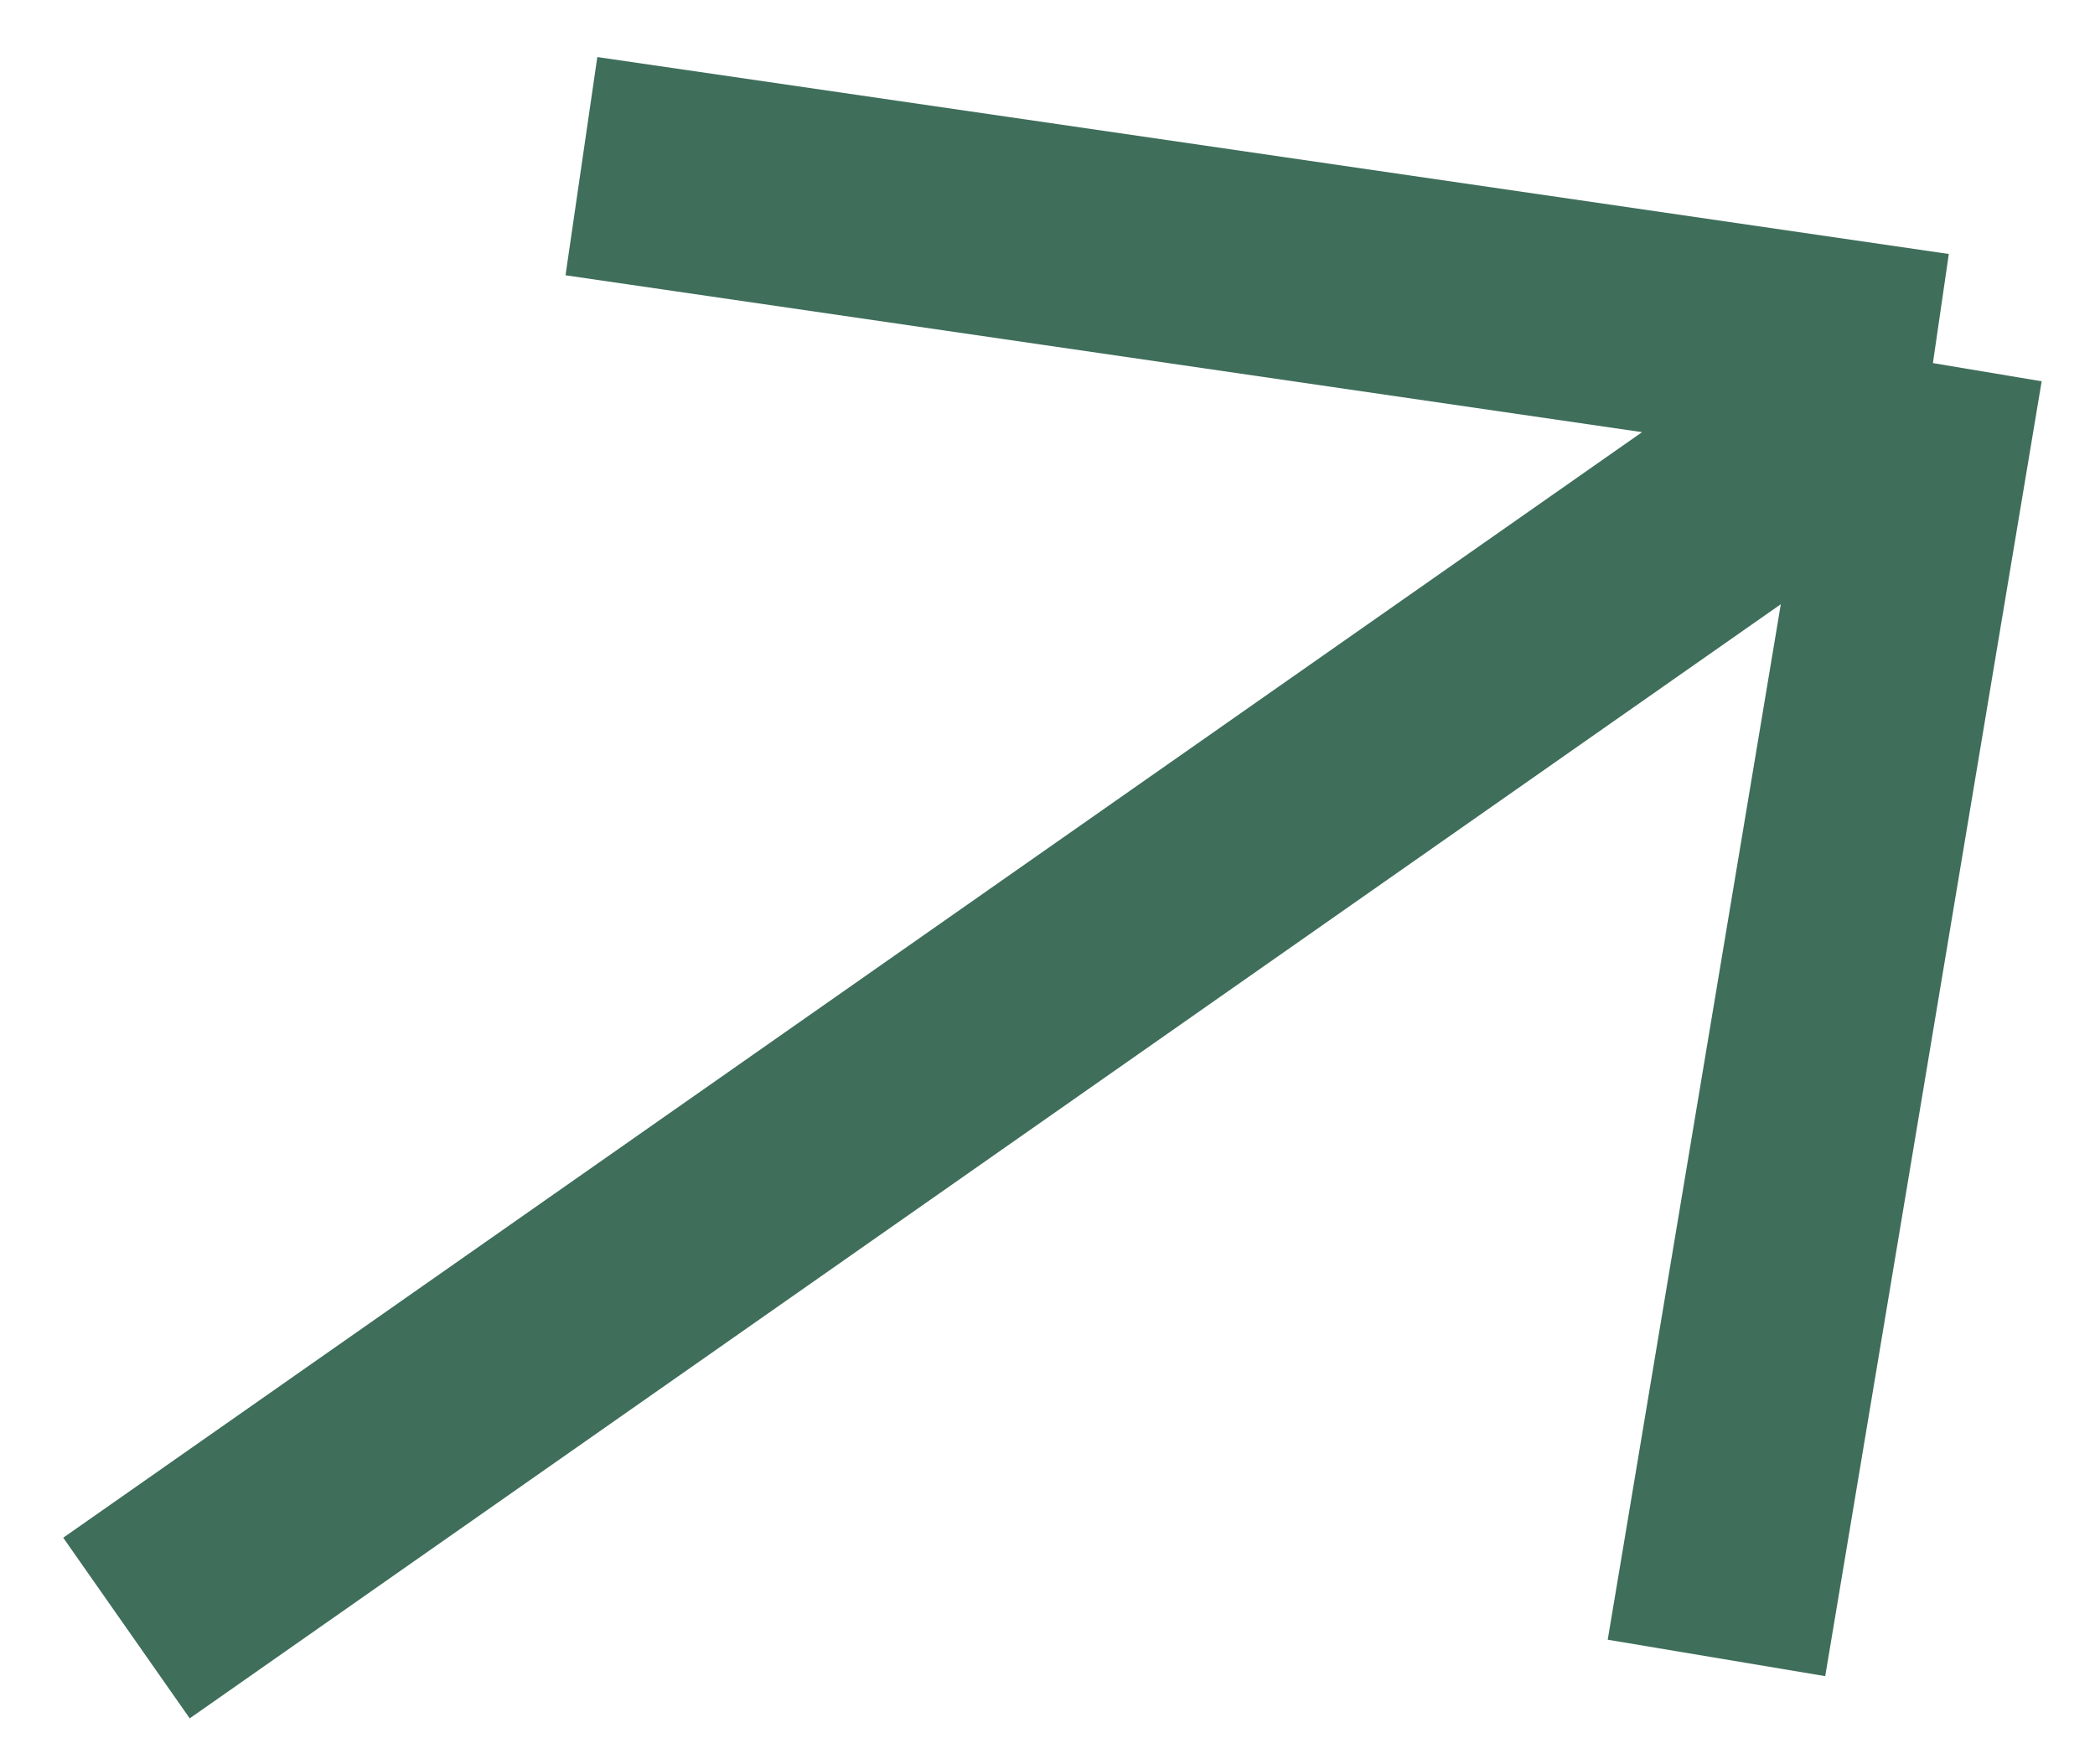 <svg width="19" height="16" viewBox="0 0 19 16" fill="none" xmlns="http://www.w3.org/2000/svg">
<path d="M1.147 14.765L17.53 3.293M17.53 3.293L5.273 1.507M17.53 3.293L15.738 14.015L15.567 15.036" stroke="#3F6E5B" stroke-width="2"/>
</svg>
